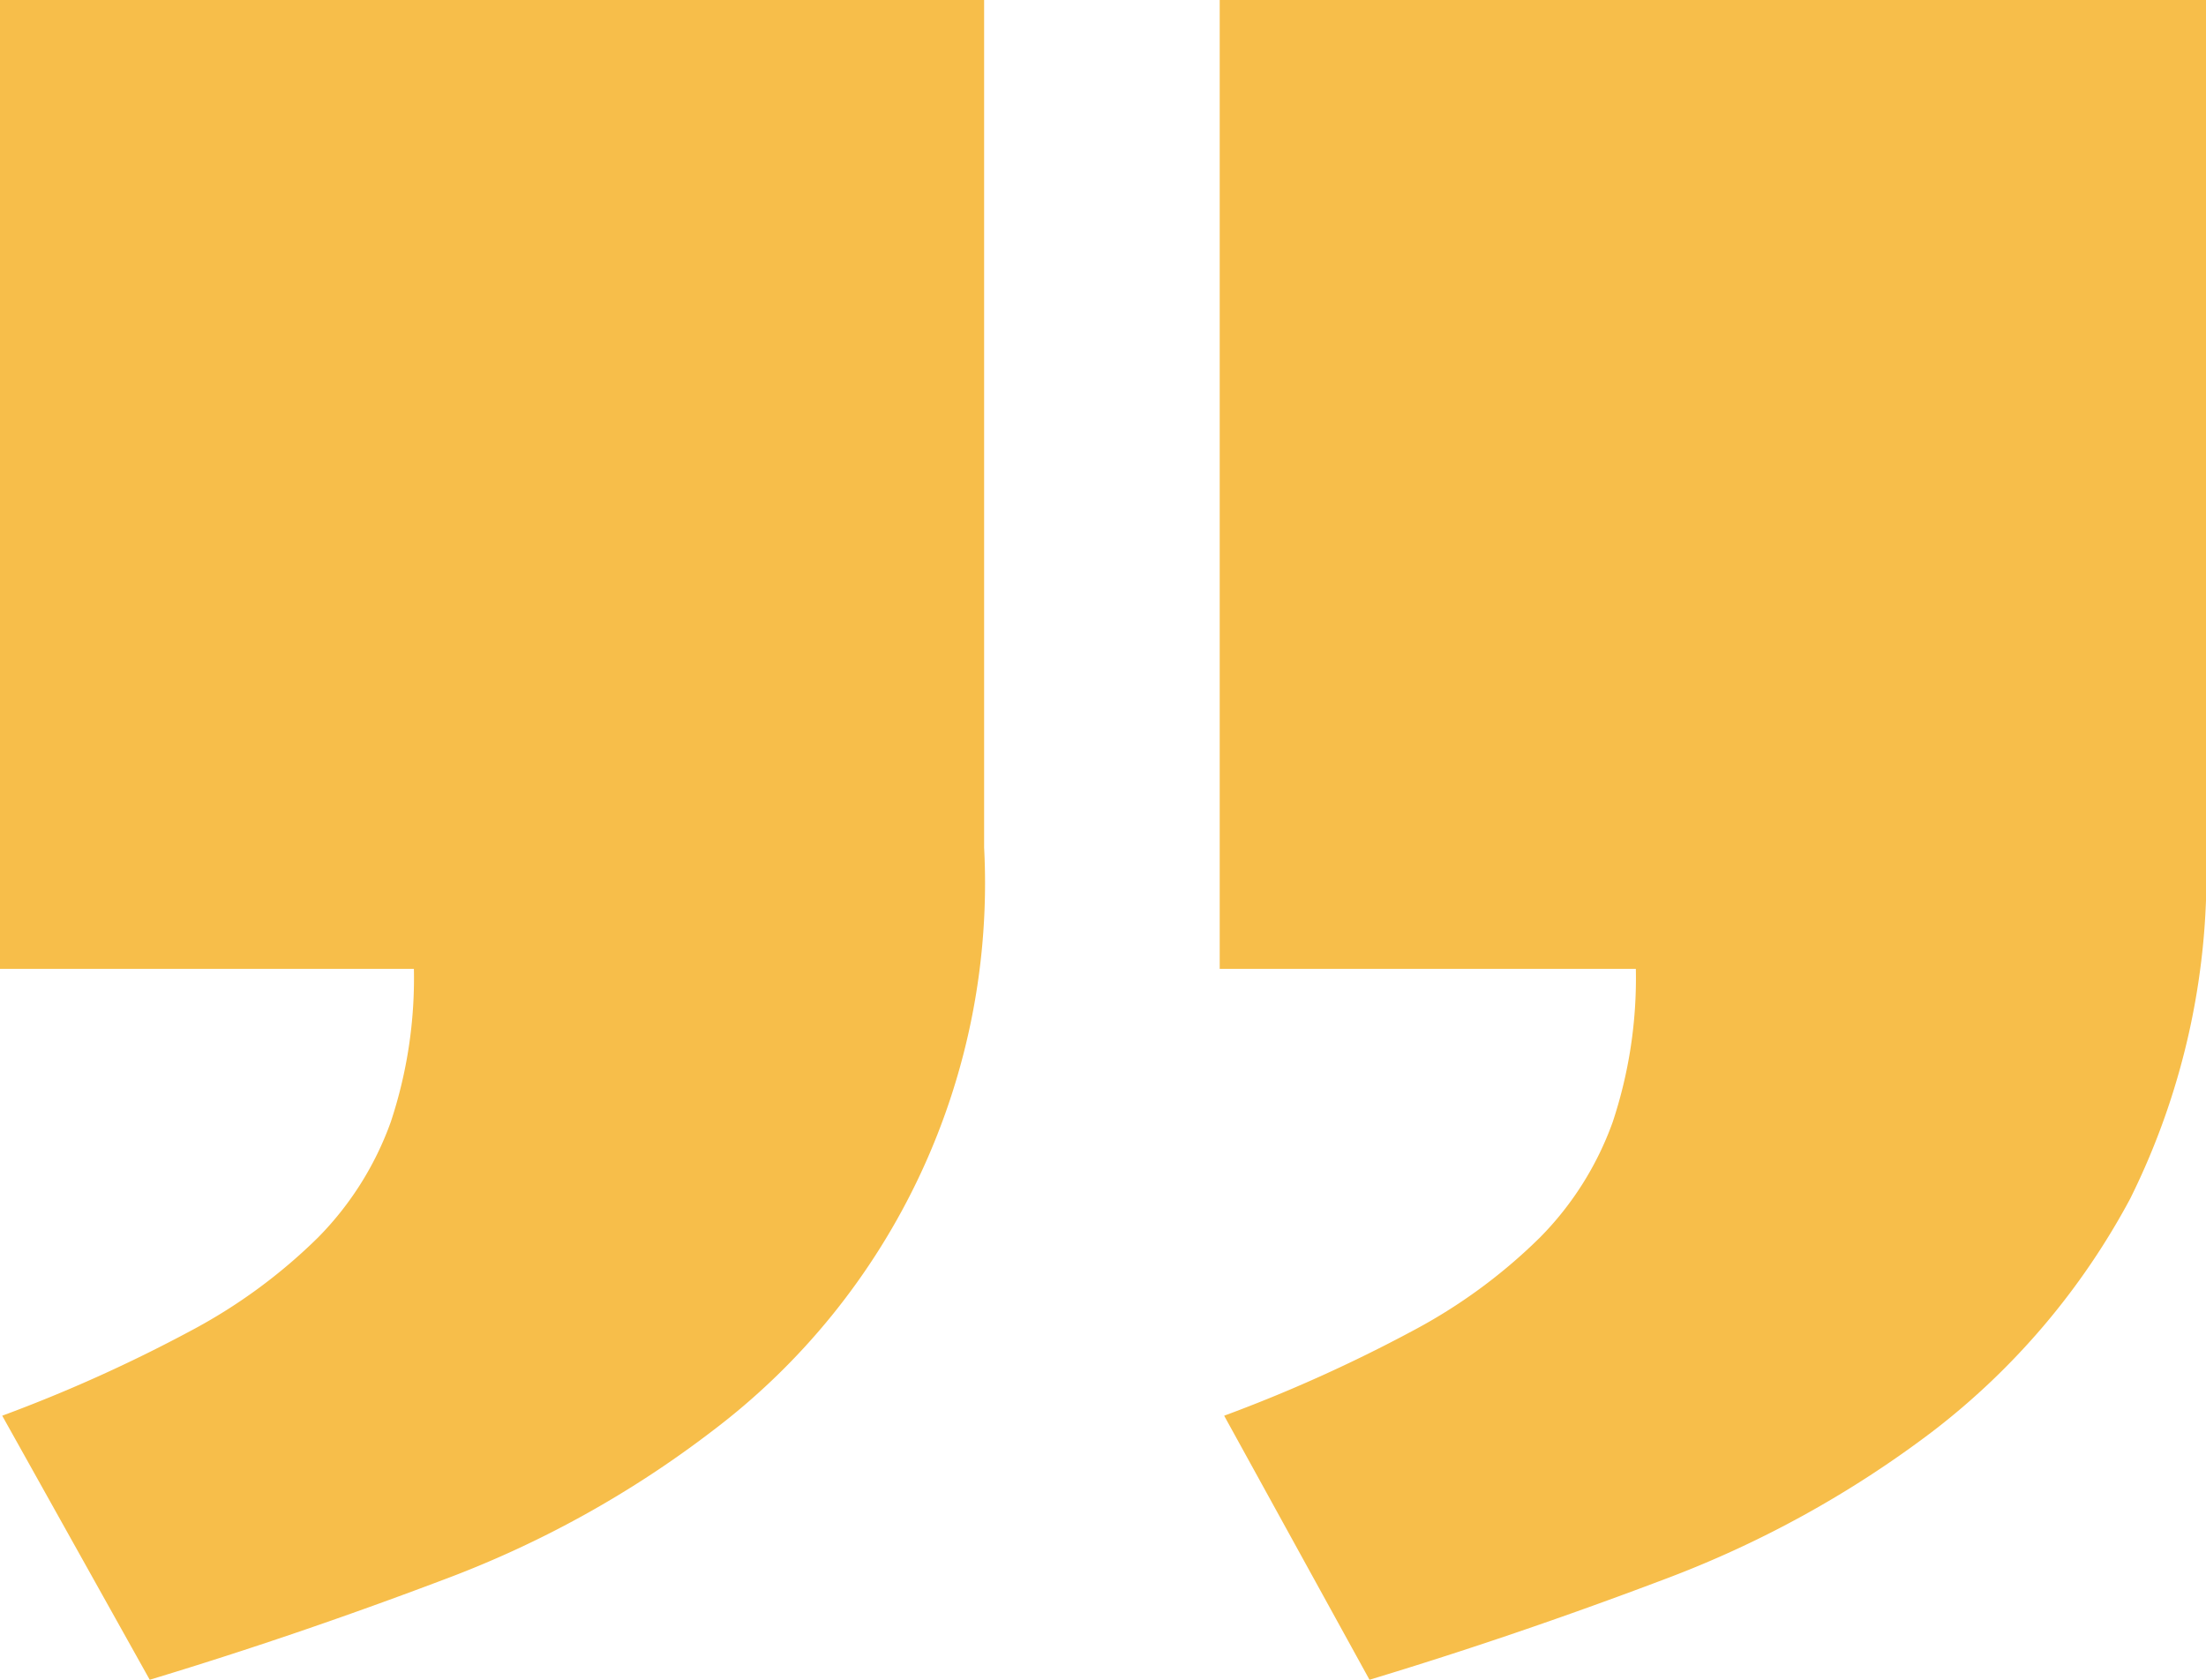 <svg xmlns="http://www.w3.org/2000/svg" width="61.821" height="47.076" viewBox="0 0 61.821 47.076"><g id="quotes_bottom" transform="translate(-166.178 -58.234)"><path id="Path_250" data-name="Path 250" d="M200.359,58.234H228V81.988a20.466,20.466,0,0,1-2.127,9.843,20.243,20.243,0,0,1-5.522,6.509,29.63,29.63,0,0,1-7.558,4.165q-4.163,1.574-8.236,2.805l-4.073-7.4a41.987,41.987,0,0,0,5.275-2.375,15.2,15.2,0,0,0,3.578-2.623,8.846,8.846,0,0,0,2.037-3.237,12.792,12.792,0,0,0,.647-4.288H200.359Zm-34.181,0h27.579V81.988a19.238,19.238,0,0,1-7.62,16.352,29.111,29.111,0,0,1-7.527,4.165q-4.162,1.574-8.236,2.805l-4.134-7.4a41.99,41.99,0,0,0,5.275-2.375,15.239,15.239,0,0,0,3.579-2.623,8.863,8.863,0,0,0,2.036-3.237,12.792,12.792,0,0,0,.647-4.288h-11.6Z" fill="#f7be4a"></path></g></svg>
